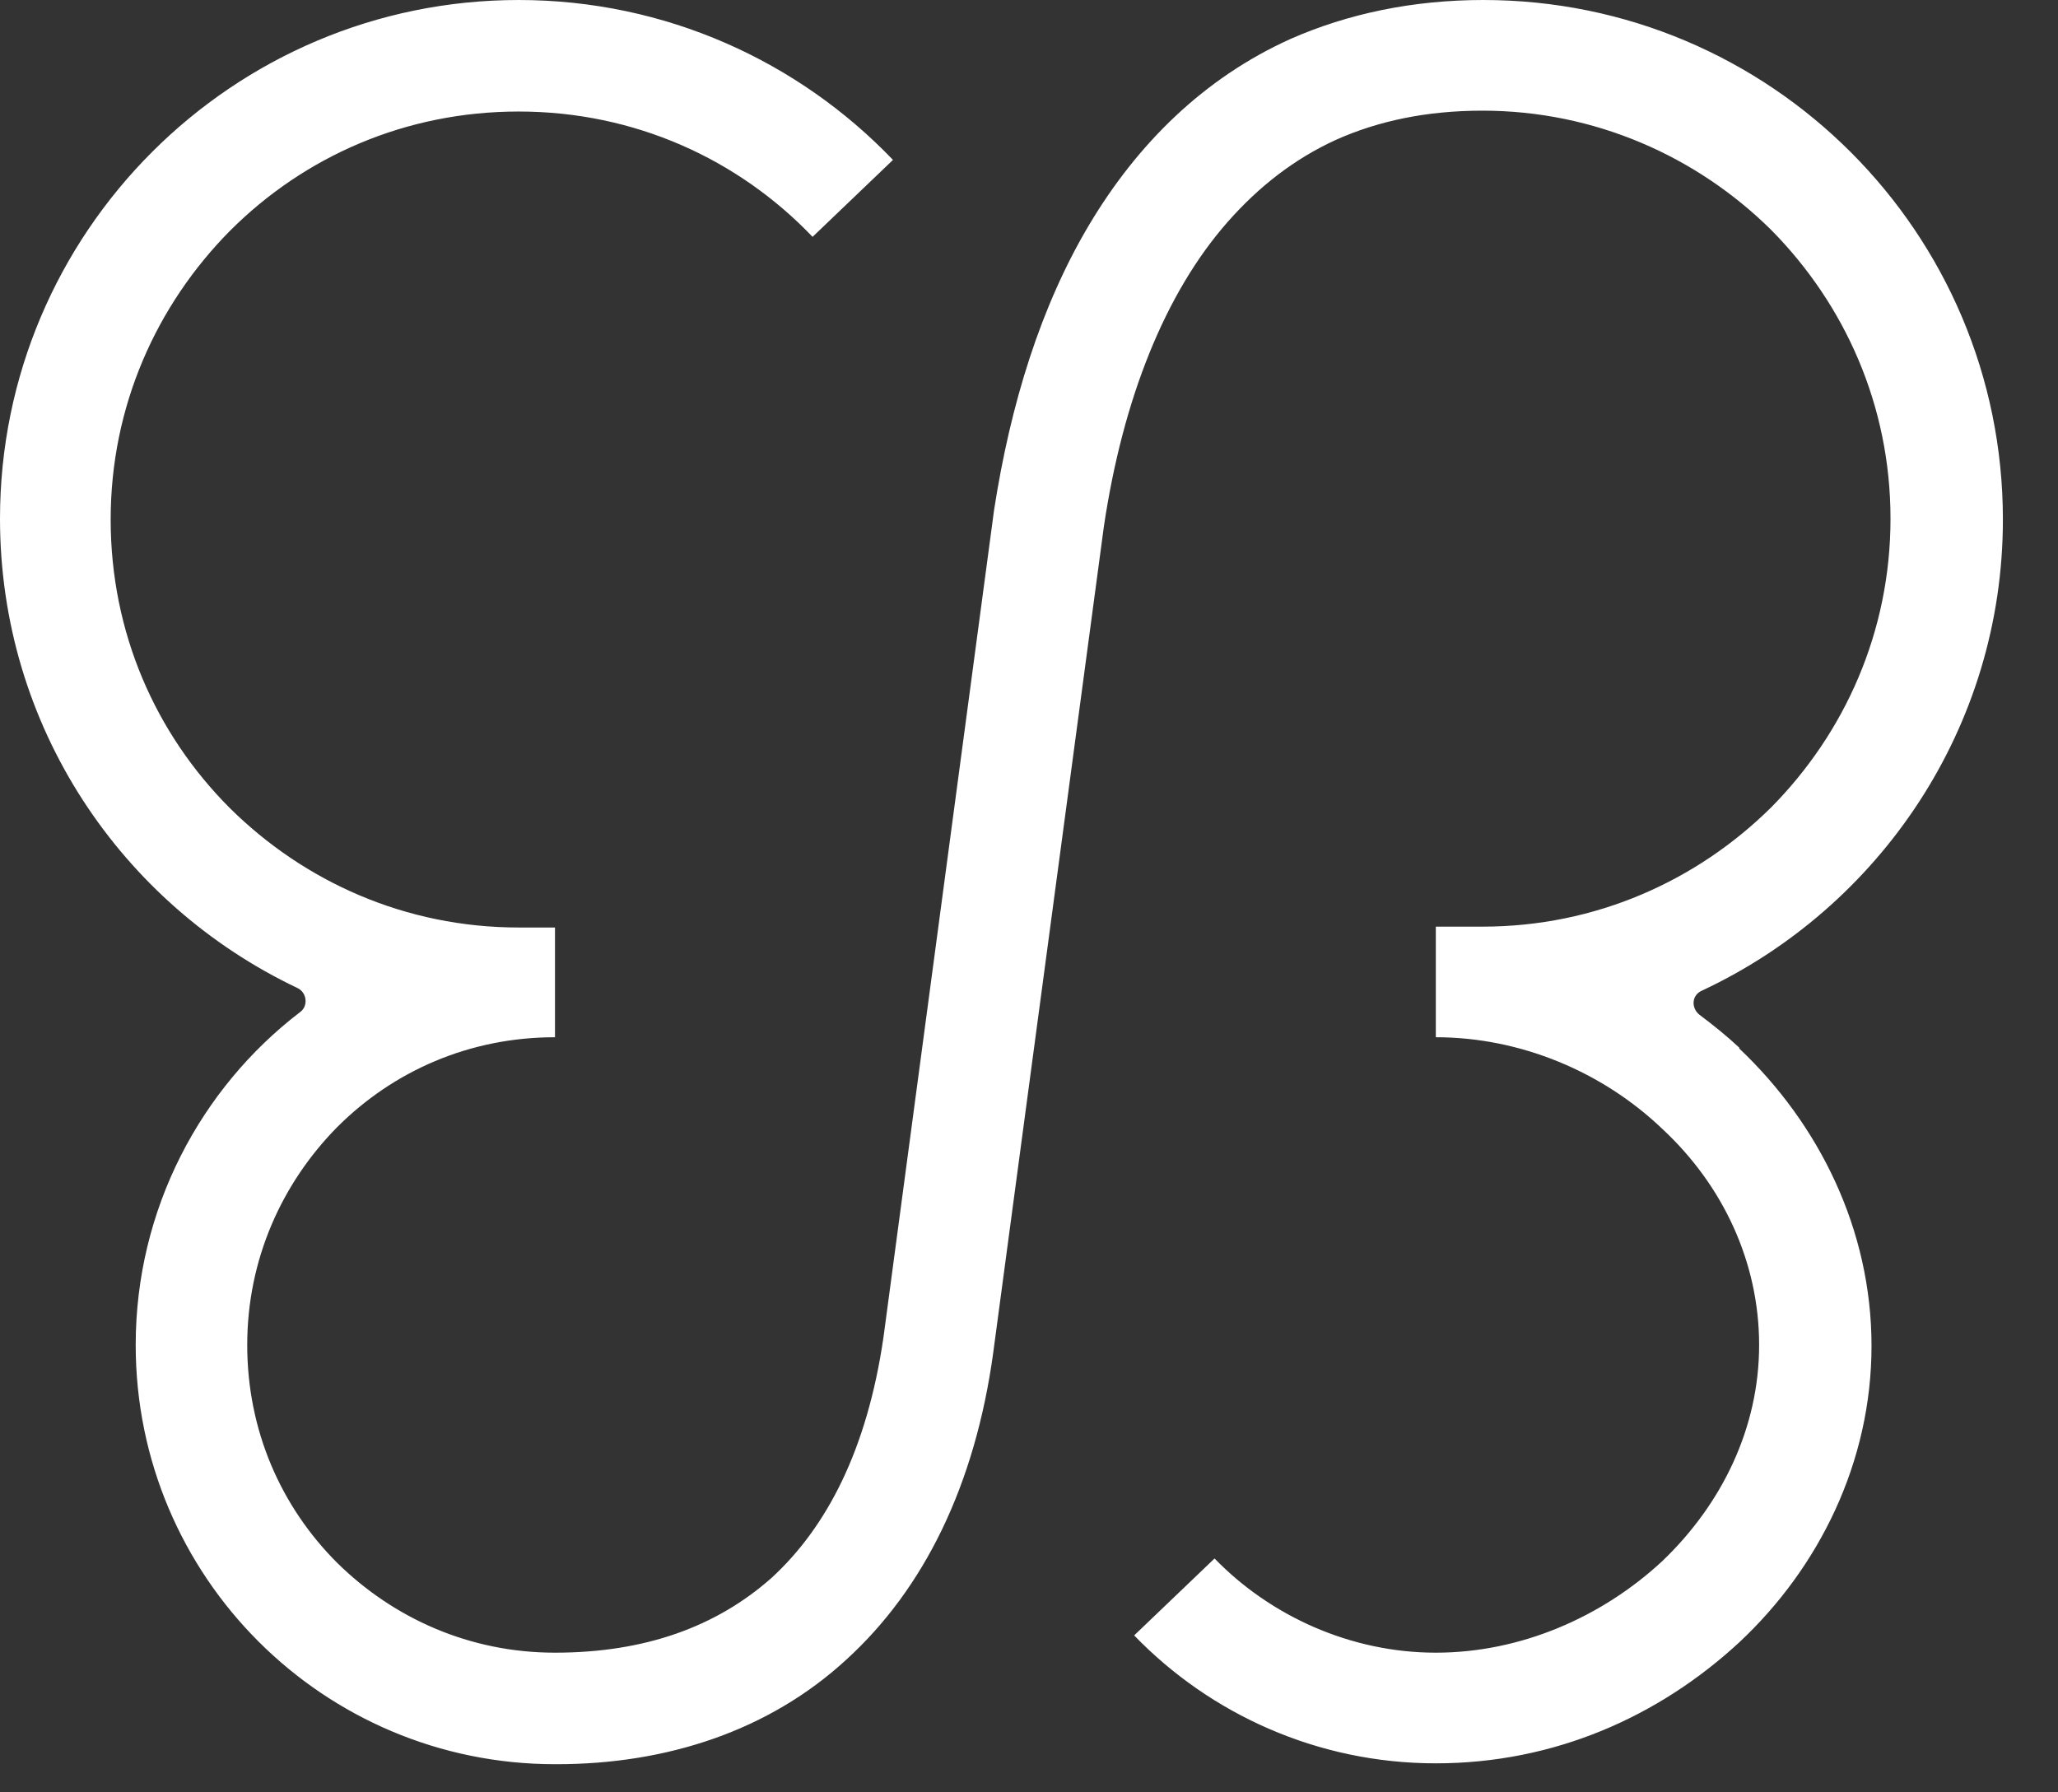 <svg width="31" height="27" viewBox="0 0 31 27" fill="none" xmlns="http://www.w3.org/2000/svg">
<rect x="0" y="0" width="31" height="27" fill="#333333" stroke="none"/>
<g clip-path="url(#clip0_25_986)">
<path d="M26.199 15.782C26.003 15.599 25.808 15.443 25.6 15.287C25.469 15.183 25.482 14.987 25.639 14.922C28.308 13.672 30.17 10.964 30.17 7.826C30.17 3.503 26.667 0 22.344 0C21.277 0 20.3 0.208 19.441 0.586C18.139 1.172 17.136 2.162 16.407 3.385C15.678 4.609 15.222 6.081 14.974 7.682L13.308 20.144C13.06 21.849 12.448 23.008 11.628 23.764C10.794 24.506 9.714 24.896 8.36 24.896C7.07 24.896 5.925 24.376 5.078 23.542C4.232 22.696 3.724 21.55 3.724 20.261C3.724 18.972 4.245 17.826 5.078 16.98C5.925 16.133 7.07 15.625 8.36 15.625V13.972H7.813C6.107 13.972 4.583 13.282 3.464 12.175C2.344 11.055 1.667 9.531 1.667 7.826C1.667 6.12 2.357 4.596 3.464 3.477C4.583 2.357 6.107 1.68 7.813 1.68C9.558 1.68 11.12 2.396 12.24 3.568L13.451 2.409C12.031 0.925 10.026 0 7.813 0C3.503 0 0 3.503 0 7.813C0 10.938 1.823 13.62 4.479 14.883C4.623 14.948 4.649 15.157 4.518 15.248C3.021 16.394 2.044 18.217 2.044 20.261C2.044 23.751 4.87 26.576 8.36 26.576H8.386C10.052 26.576 11.589 26.068 12.748 25.001C13.92 23.933 14.688 22.37 14.961 20.378L16.628 7.93C16.915 6.003 17.552 4.414 18.49 3.346C18.959 2.813 19.493 2.396 20.118 2.109C20.756 1.823 21.485 1.667 22.331 1.667C24.024 1.667 25.561 2.357 26.68 3.464C27.787 4.583 28.477 6.107 28.477 7.813C28.477 9.518 27.787 11.042 26.68 12.162C25.561 13.269 24.037 13.959 22.331 13.959C22.331 13.959 21.863 13.959 21.628 13.959V15.625C22.904 15.625 24.141 16.146 25.04 17.006C25.951 17.852 26.498 19.011 26.498 20.261C26.498 21.511 25.938 22.657 25.04 23.516C24.128 24.363 22.904 24.896 21.628 24.896C20.352 24.896 19.141 24.349 18.295 23.477L17.084 24.636C18.23 25.821 19.844 26.563 21.628 26.563C23.412 26.563 24.988 25.86 26.199 24.74C27.396 23.62 28.191 22.032 28.191 20.274C28.191 18.516 27.396 16.927 26.199 15.795" fill="white"/>
</g>
<defs>
<clipPath id="clip0_25_986">
<rect width="30.17" height="26.576" fill="white"/>
</clipPath>
</defs>
</svg>

